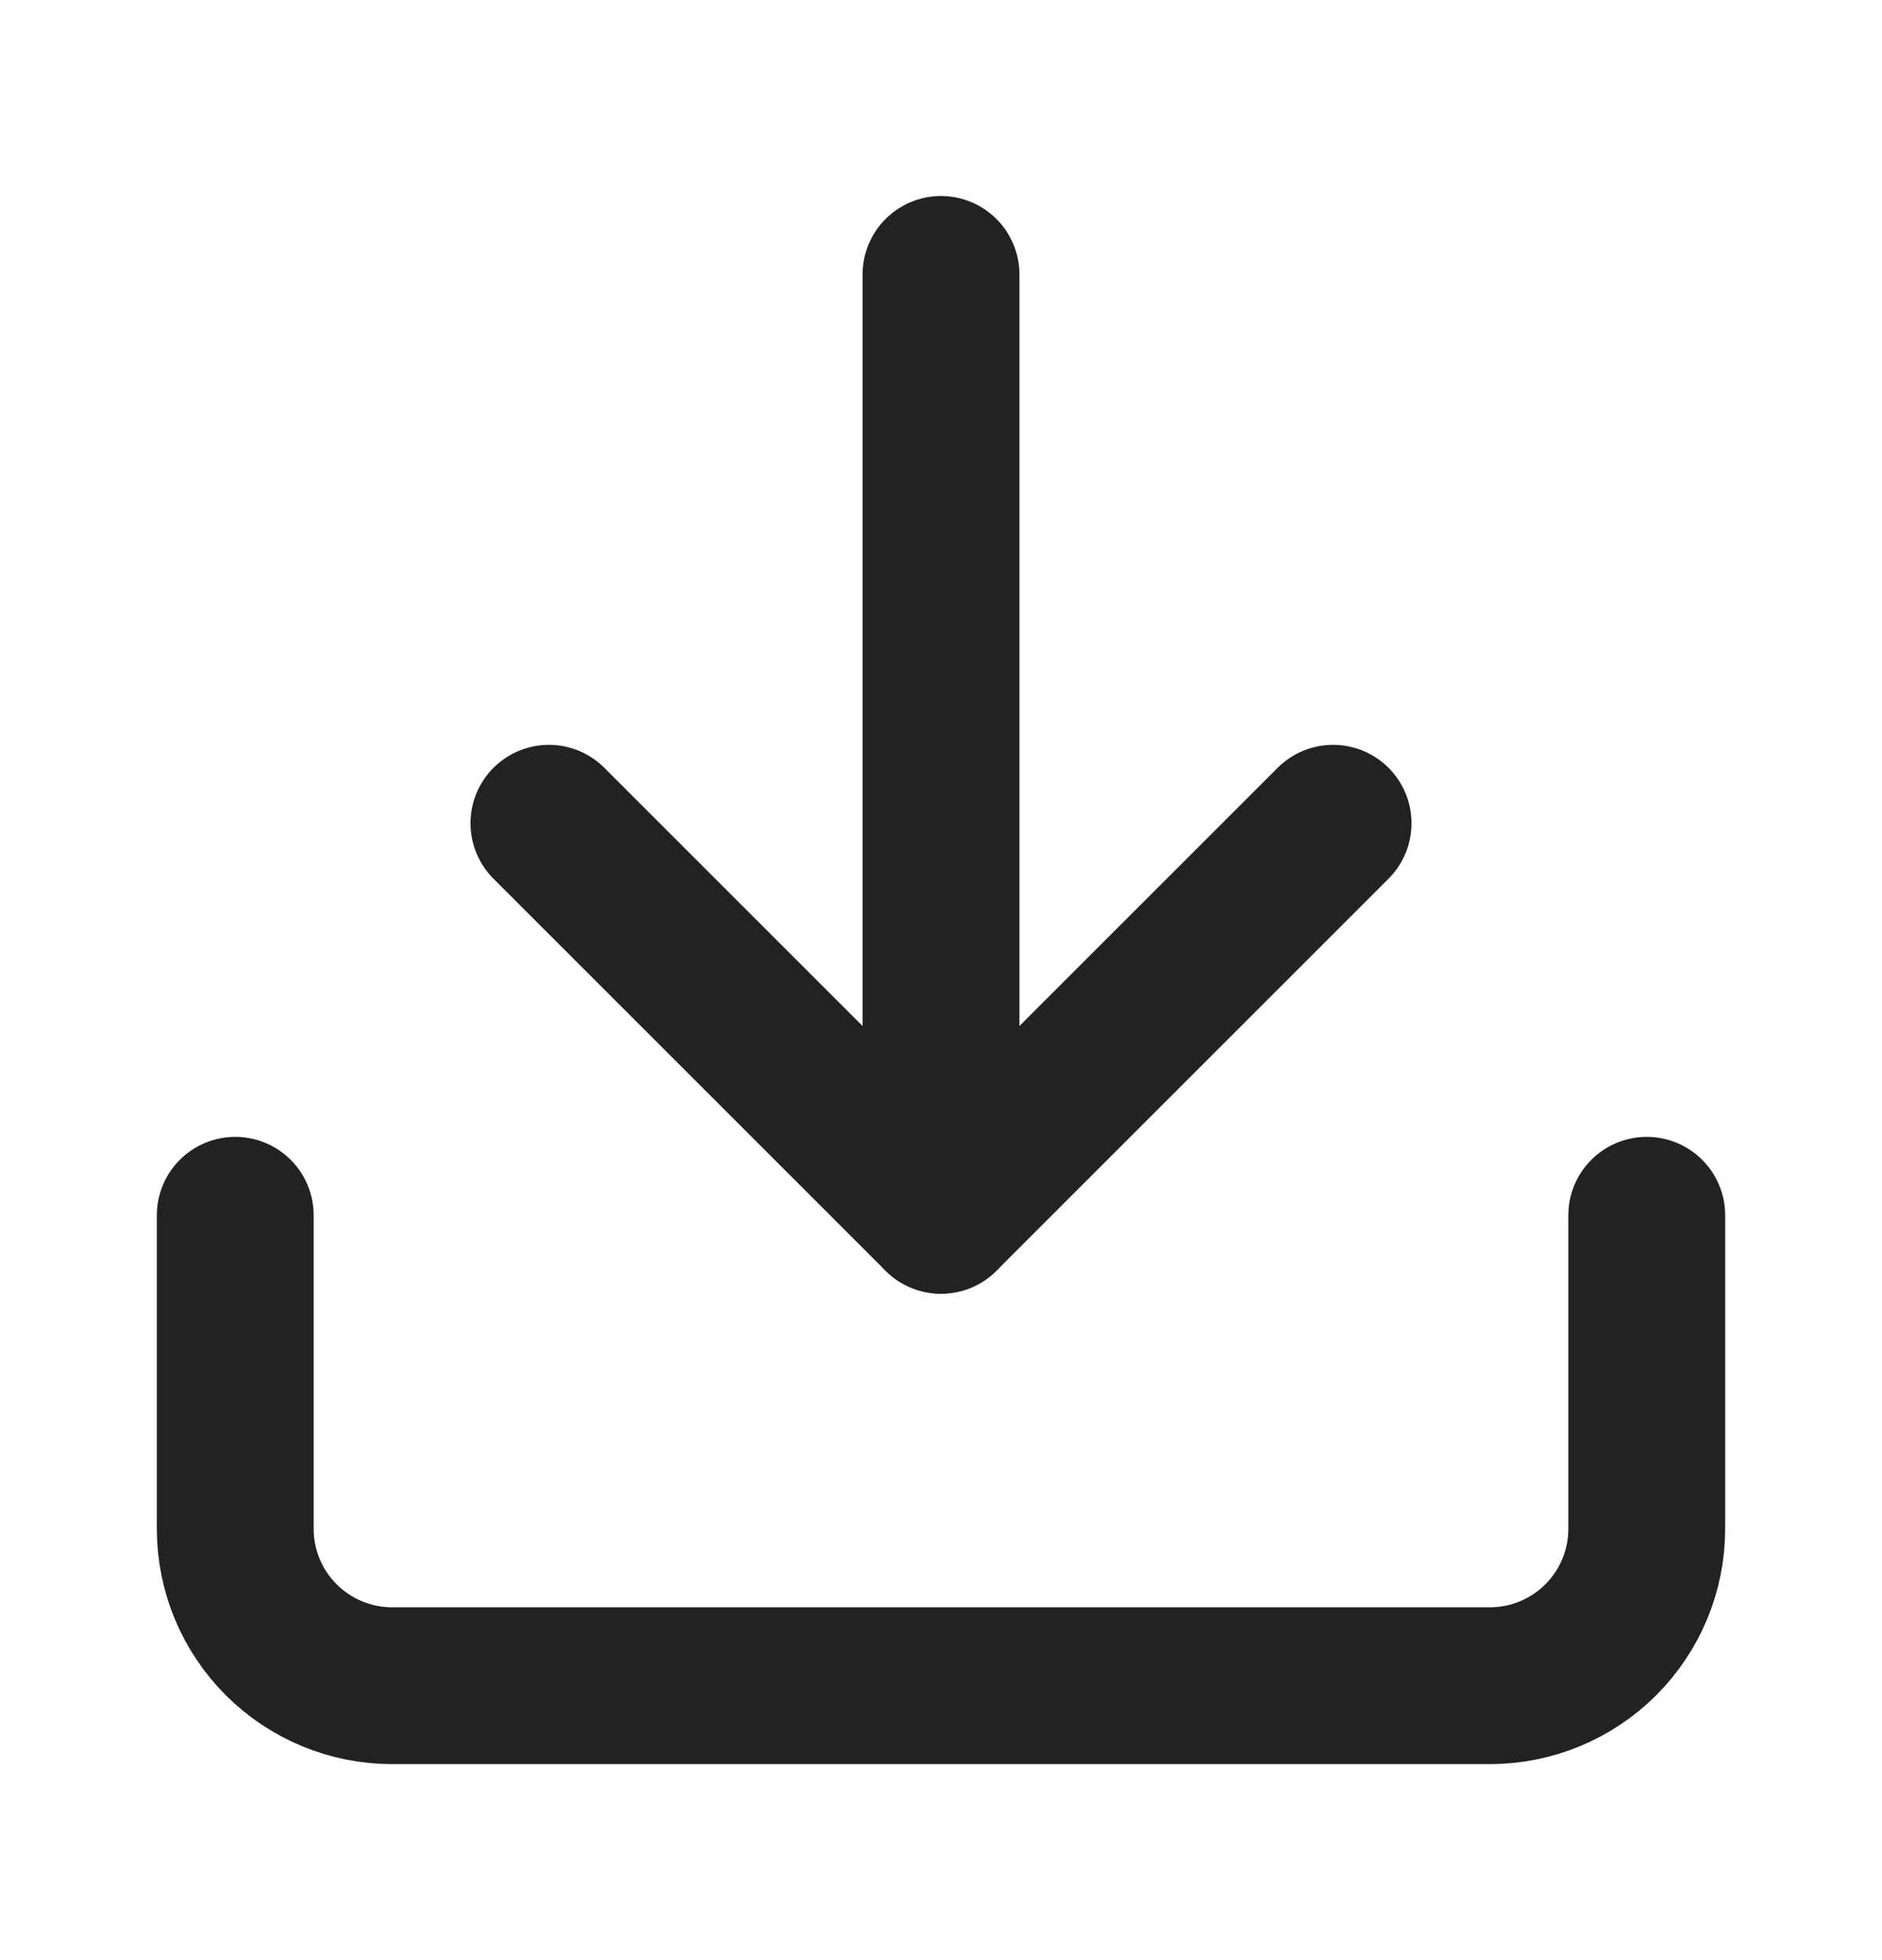 <svg width="24" height="25" viewBox="0 0 24 25" fill="none" xmlns="http://www.w3.org/2000/svg">
<path d="M21 15.5V19.5C21 20.03 20.789 20.539 20.414 20.914C20.039 21.289 19.53 21.5 19 21.5H5C4.47 21.5 3.961 21.289 3.586 20.914C3.211 20.539 3 20.03 3 19.5V15.5" stroke="#222222" stroke-width="2" stroke-linecap="round" stroke-linejoin="round"/>
<path d="M7 10.5L12 15.5L17 10.5" stroke="#222222" stroke-width="2" stroke-linecap="round" stroke-linejoin="round"/>
<path d="M12 15.5V3.5" stroke="#222222" stroke-width="2" stroke-linecap="round" stroke-linejoin="round"/>
</svg>
